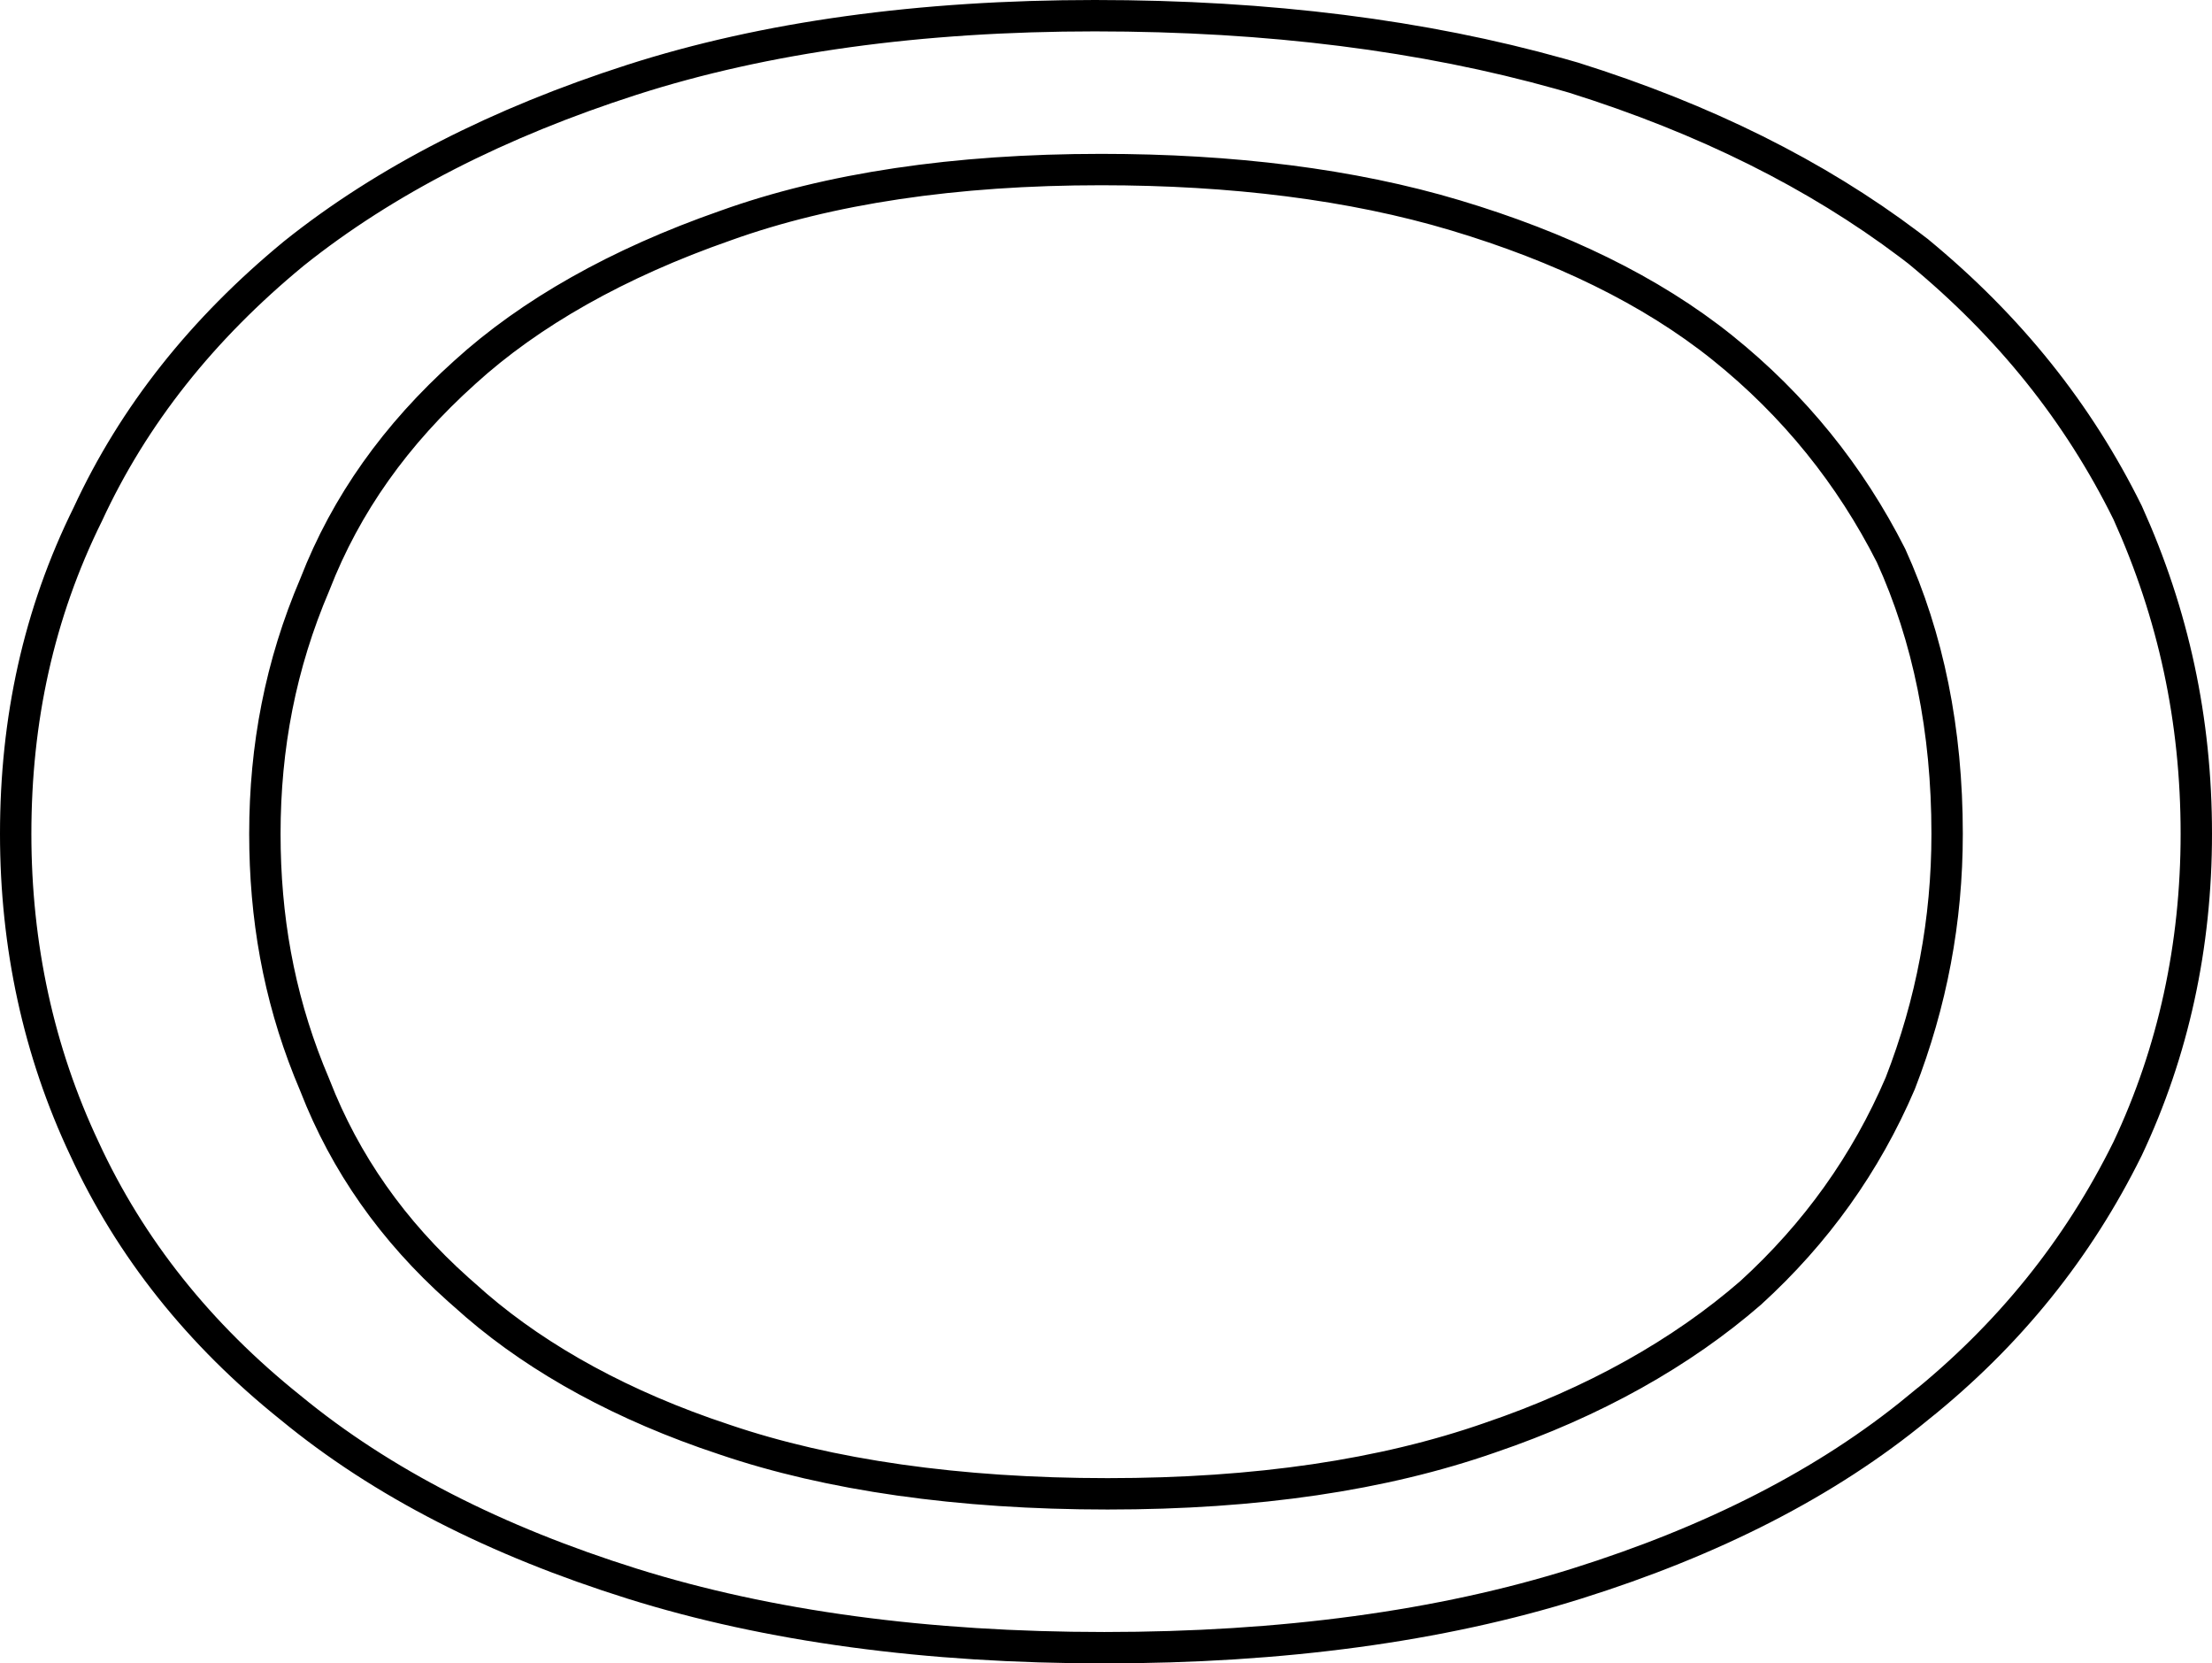 <?xml version="1.0" encoding="UTF-8"?> <svg xmlns="http://www.w3.org/2000/svg" width="141" height="106" viewBox="0 0 141 106" fill="none"><path d="M69.785 1C80.937 1 90.765 2.271 99.446 4.703L100.282 4.942L100.293 4.945L100.303 4.948C108.702 7.584 115.774 11.123 121.688 15.577L122.257 16.011L122.27 16.02L122.281 16.03C128.102 20.826 132.48 26.318 135.608 32.641L135.616 32.656L135.624 32.673C138.541 39.128 140 45.862 140 53.135C140 60.271 138.542 67.012 135.617 73.208L135.613 73.216L135.608 73.225C132.481 79.546 128.1 85.044 122.271 89.71L122.27 89.709C116.433 94.514 109.168 98.199 100.507 100.917C91.813 103.645 81.703 105 70.397 105C59.092 105 48.983 103.645 40.289 100.917C31.627 98.198 24.362 94.515 18.525 89.709C12.697 85.044 8.308 79.541 5.38 73.2V73.199C2.458 67.005 1 60.268 1 53.135C1 45.863 2.459 39.115 5.596 32.775C8.524 26.444 12.907 20.953 18.719 16.165L18.725 16.16L18.73 16.156C24.561 11.489 31.822 7.805 40.282 5.085C48.774 2.355 58.682 1 69.785 1ZM70.193 10.805C60.882 10.805 52.836 12.006 46.235 14.379L46.227 14.382C39.38 16.771 33.79 19.94 29.624 23.731L29.619 23.736C25.232 27.68 22.061 32.127 20.082 37.215L20.07 37.246C17.881 42.361 16.884 47.609 16.884 53.135C16.884 58.443 17.761 63.386 19.674 68.197L20.07 69.158L20.076 69.173L20.082 69.189C22 74.118 25.034 78.442 29.2 82.164L29.606 82.522L29.615 82.529L29.624 82.537C33.529 86.091 38.683 89.096 44.943 91.314L46.21 91.747L46.219 91.75C52.826 93.993 61.084 95.195 70.603 95.195C80.117 95.195 88.167 93.994 94.978 91.618L94.985 91.615C101.612 89.365 107.208 86.198 111.588 82.394C115.763 78.592 118.941 74.142 121.128 69.037C123.121 63.909 124.116 58.655 124.116 53.135C124.116 46.54 122.917 40.636 120.541 35.406C117.951 30.29 114.369 25.831 109.79 22.157C105.221 18.491 99.426 15.715 92.774 13.723C86.153 11.739 78.494 10.805 70.193 10.805Z" stroke="black" stroke-width="2"></path></svg> 